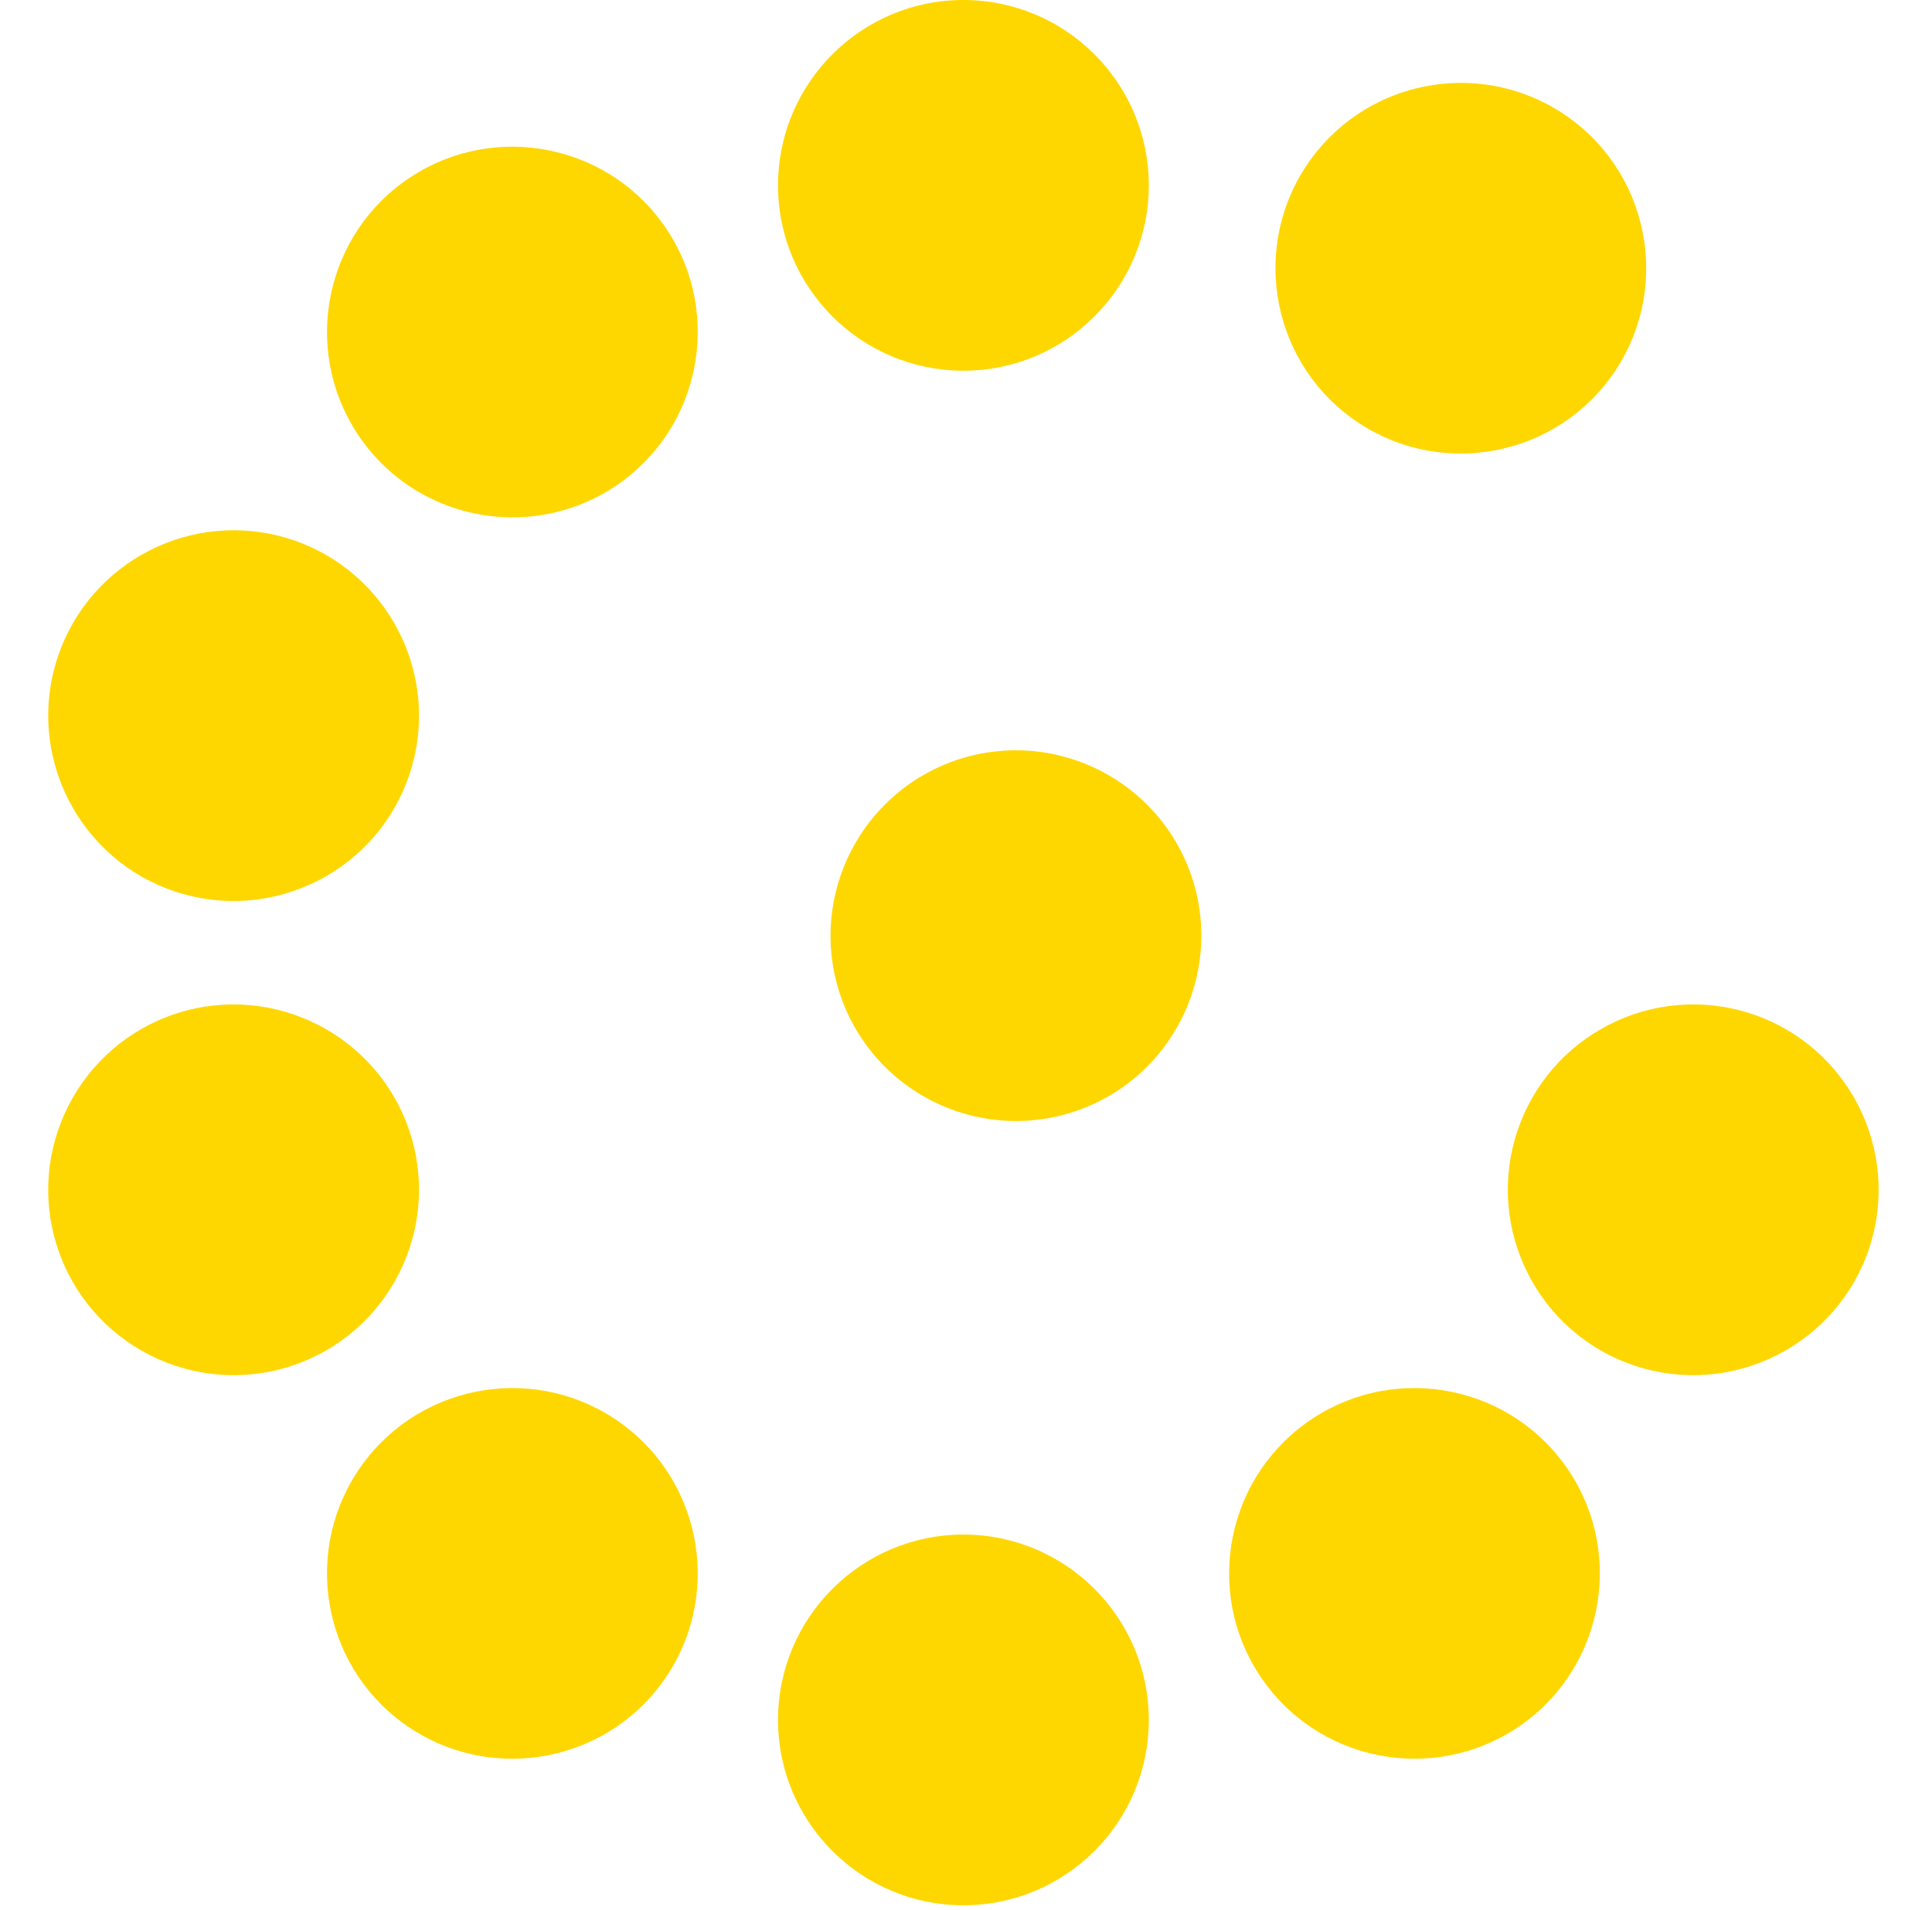 <svg width="355" height="351" viewBox="0 0 355 351" fill="none" xmlns="http://www.w3.org/2000/svg">
<path d="M66.992 80.749C56.104 65.762 59.432 44.753 74.419 33.864C89.405 22.976 110.414 26.304 121.303 41.29C132.191 56.277 128.864 77.287 113.878 88.175C98.891 99.064 77.881 95.736 66.992 80.749Z" fill="#FFD700" stroke="#FFD700"/>
<path d="M32.554 163.443C14.936 157.718 5.28 138.765 11.004 121.147C16.729 103.529 35.681 93.872 53.299 99.597C70.917 105.321 80.575 124.274 74.85 141.892C69.126 159.51 50.172 169.167 32.554 163.443Z" fill="#FFD700" stroke="#FFD700"/>
<path d="M53.298 250.587C35.68 256.311 16.727 246.654 11.003 229.035C5.279 211.417 14.935 192.465 32.553 186.741C50.171 181.016 69.124 190.673 74.849 208.291C80.573 225.909 70.916 244.862 53.298 250.587Z" fill="#FFD700" stroke="#FFD700"/>
<path d="M121.302 308.893C110.414 323.88 89.404 327.207 74.417 316.319C59.431 305.43 56.103 284.421 66.991 269.434C77.88 254.447 98.889 251.119 113.876 262.008C128.863 272.896 132.191 293.906 121.302 308.893Z" fill="#FFD700" stroke="#FFD700"/>
<path d="M210.592 316.092C210.592 334.616 195.55 349.657 177.025 349.657C158.501 349.657 143.46 334.616 143.46 316.092C143.46 297.567 158.501 282.526 177.025 282.525C195.55 282.525 210.592 297.567 210.592 316.092Z" fill="#FFD700" stroke="#FFD700"/>
<path d="M287.061 269.432C297.949 284.419 294.621 305.429 279.634 316.317C264.647 327.205 243.638 323.878 232.75 308.891C221.861 293.905 225.188 272.895 240.175 262.006C255.162 251.118 276.172 254.445 287.061 269.432Z" fill="#FFD700" stroke="#FFD700"/>
<path d="M321.498 186.739C339.116 192.464 348.773 211.417 343.049 229.035C337.324 246.653 318.372 256.309 300.754 250.585C283.136 244.861 273.478 225.908 279.202 208.29C284.927 190.672 303.88 181.014 321.498 186.739Z" fill="#FFD700" stroke="#FFD700"/>
<path d="M176.304 140.032C193.922 134.308 212.874 143.966 218.599 161.584C224.323 179.202 214.666 198.154 197.048 203.879C179.43 209.603 160.477 199.947 154.753 182.329C149.028 164.71 158.685 145.757 176.304 140.032Z" fill="#FFD700" stroke="#FFD700"/>
<path d="M241.268 29.564C252.157 14.577 273.166 11.25 288.153 22.139C303.14 33.027 306.467 54.036 295.579 69.023C284.69 84.01 263.681 87.338 248.694 76.449C233.707 65.561 230.379 44.551 241.268 29.564Z" fill="#FFD700" stroke="#FFD700"/>
<path d="M143.459 34.065C143.459 15.54 158.501 0.499 177.025 0.499C195.55 0.499 210.591 15.54 210.591 34.065C210.591 52.589 195.55 67.631 177.025 67.631C158.501 67.631 143.459 52.589 143.459 34.065Z" fill="#FFD700" stroke="#FFD700"/>
</svg>
